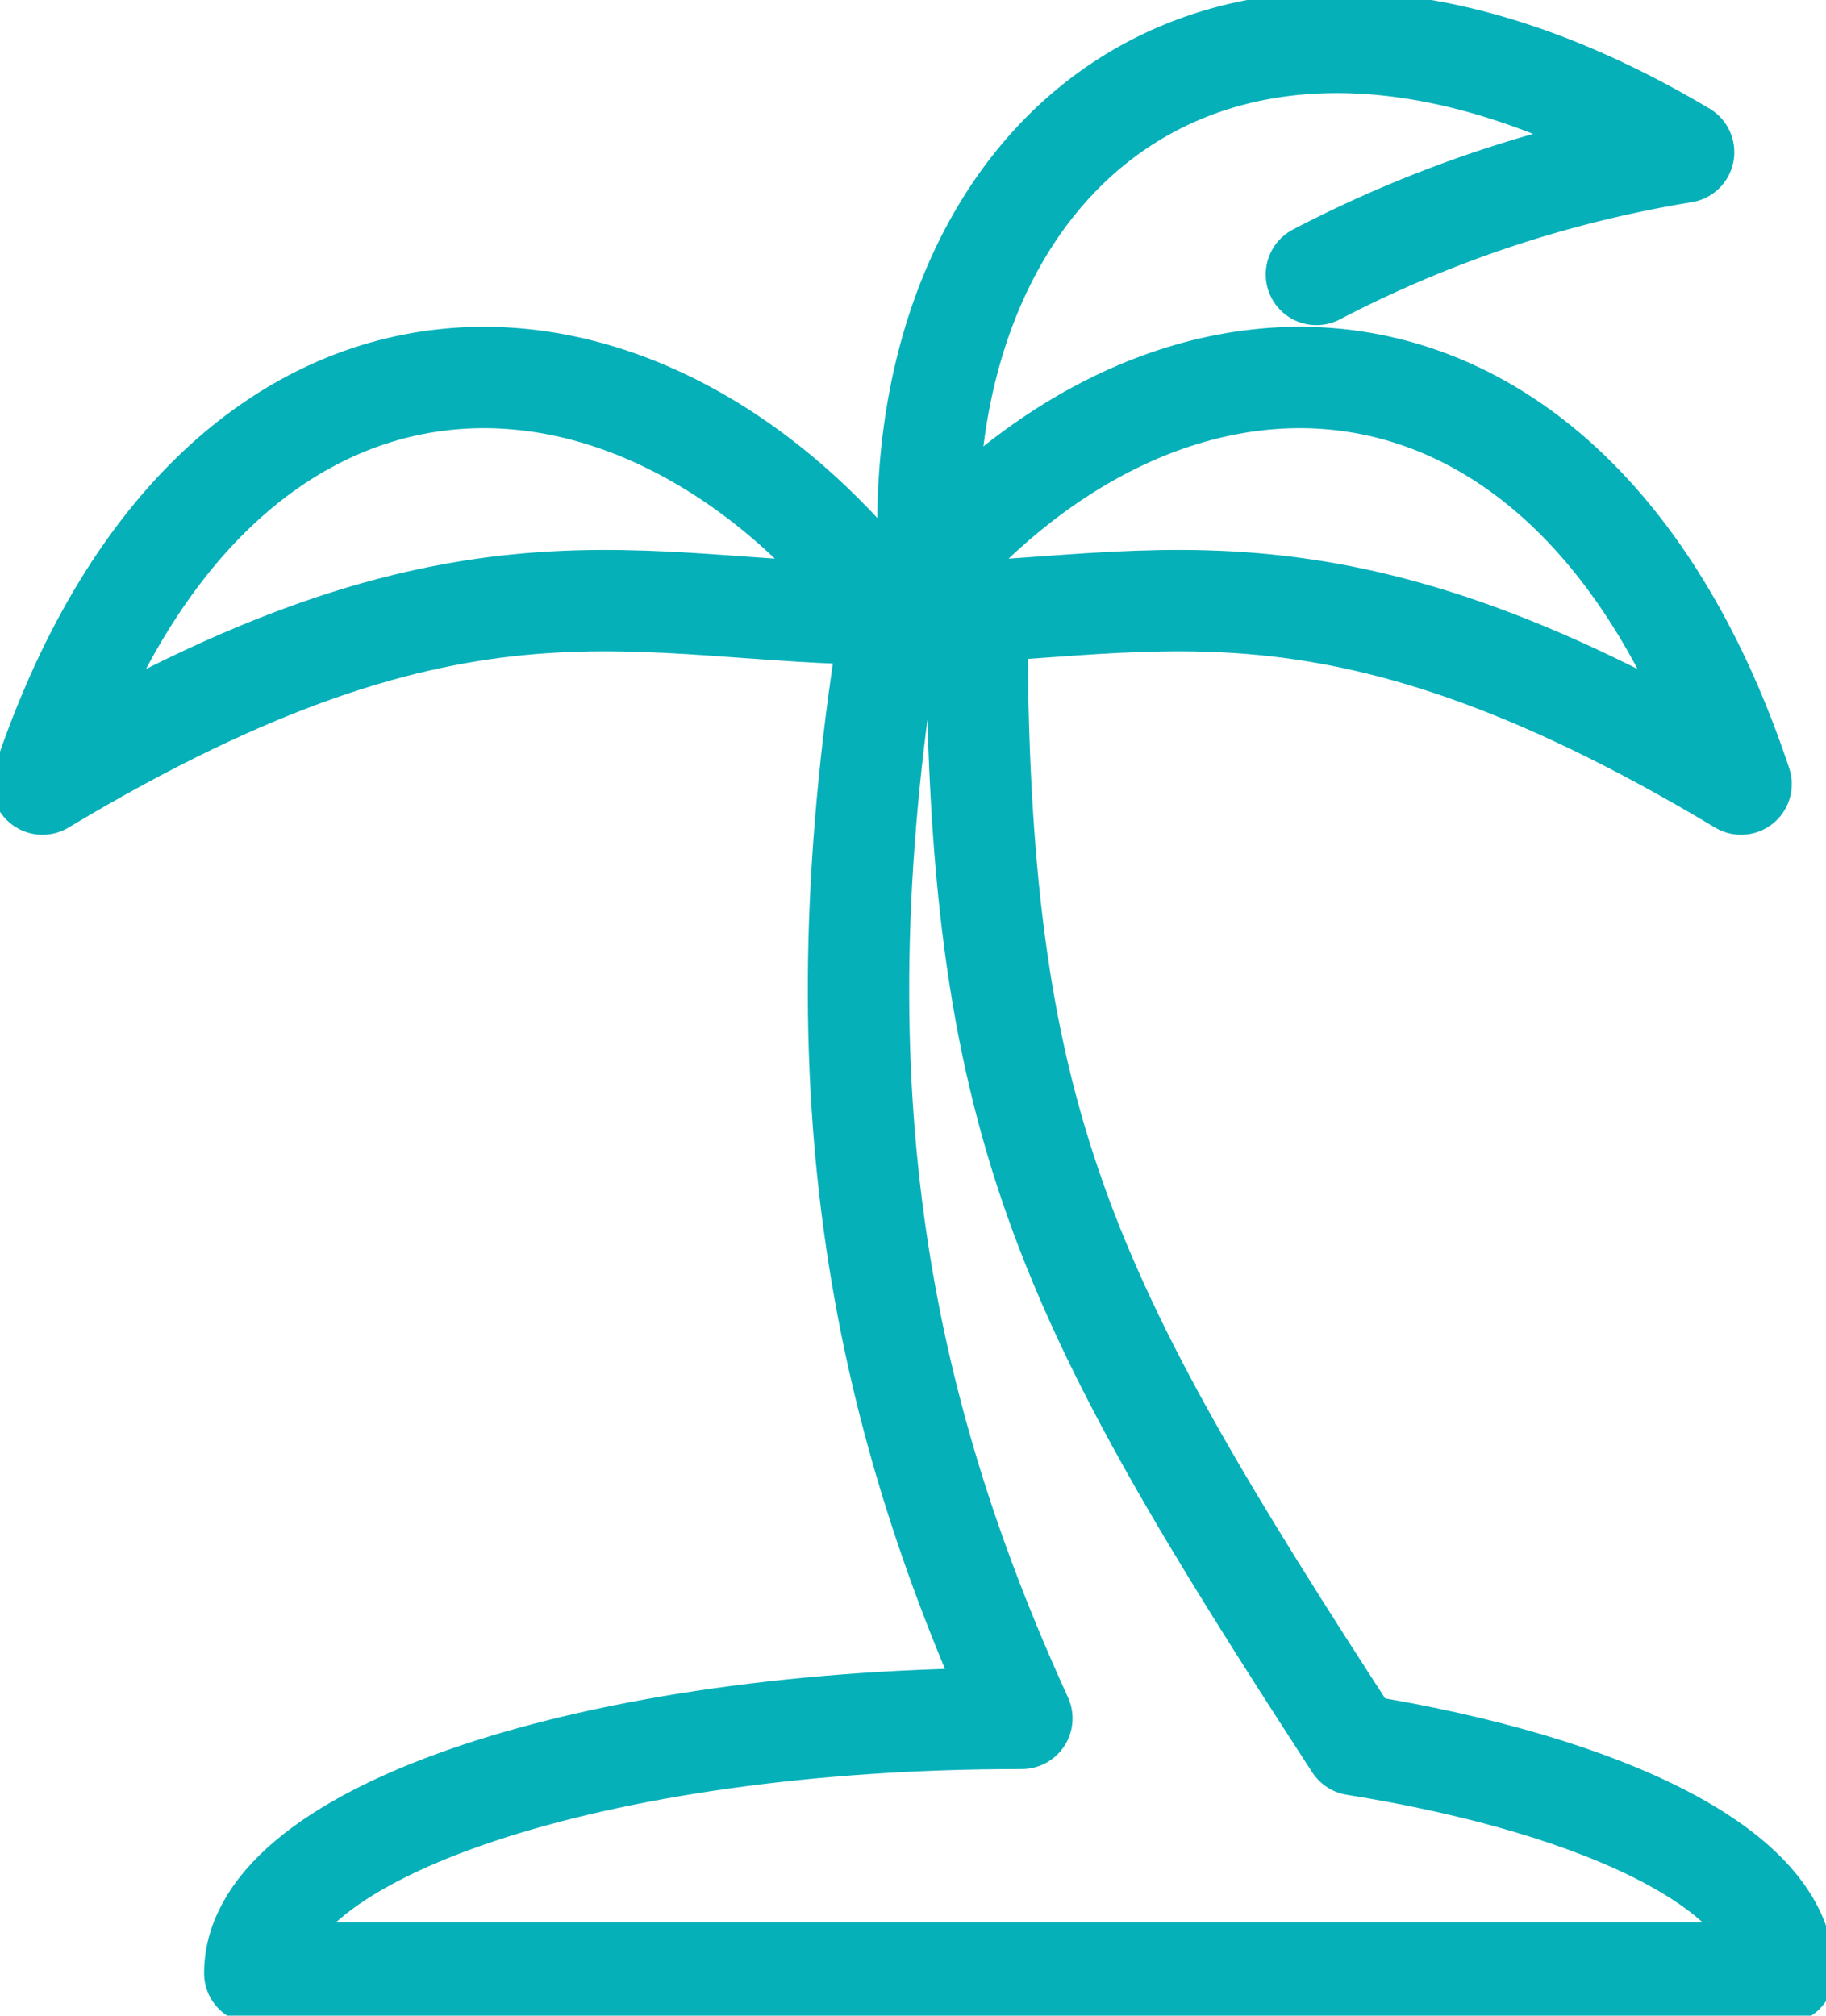 <?xml version="1.0" encoding="UTF-8"?>
<svg xmlns="http://www.w3.org/2000/svg" xmlns:xlink="http://www.w3.org/1999/xlink" width="54.038" height="59.648" viewBox="0 0 54.038 59.648">
  <defs>
    <clipPath id="clip-path">
      <rect id="Rectangle_13662" data-name="Rectangle 13662" width="54.038" height="59.648" fill="none" stroke="#06b0b9" stroke-width="3"></rect>
    </clipPath>
  </defs>
  <g id="Group_7076" data-name="Group 7076" transform="translate(0)">
    <g id="Group_7073" data-name="Group 7073" transform="translate(0 0)" clip-path="url(#clip-path)">
      <path id="Path_21538" data-name="Path 21538" d="M.5,16.478c12.567-7.54,17.594-5.027,25.134-5.027C18.094,1.4,5.527,1.4.5,16.478Z" transform="translate(0.757 6.725)" fill="none" stroke="#06b0b9" stroke-linecap="round" stroke-linejoin="round" stroke-width="3"></path>
      <path id="Path_21539" data-name="Path 21539" d="M35.634,16.478C23.067,8.938,18.04,11.451,10.5,11.451,18.04,1.4,30.607,1.4,35.634,16.478Z" transform="translate(15.891 6.725)" fill="none" stroke="#06b0b9" stroke-linecap="round" stroke-linejoin="round" stroke-width="3"></path>
      <path id="Path_21540" data-name="Path 21540" d="M10.98,16.37C10.115,3.833,19.628-4.38,33.289,3.748A36.036,36.036,0,0,0,22.423,7.367" transform="translate(16.535 0.755)" fill="none" stroke="#06b0b9" stroke-linecap="round" stroke-linejoin="round" stroke-width="3"></path>
      <path id="Path_21541" data-name="Path 21541" d="M25.7,39.906c-4.223-9.249-6.158-18.851-3.846-32.674h2.513c0,15.081,2.513,20.107,11.185,33.454,7.515,1.206,12.693,3.77,12.693,6.761H3c0-4.172,10.129-7.54,22.621-7.54Z" transform="translate(4.54 10.944)" fill="none" stroke="#06b0b9" stroke-linecap="round" stroke-linejoin="round" stroke-width="3"></path>
    </g>
  </g>
</svg>

